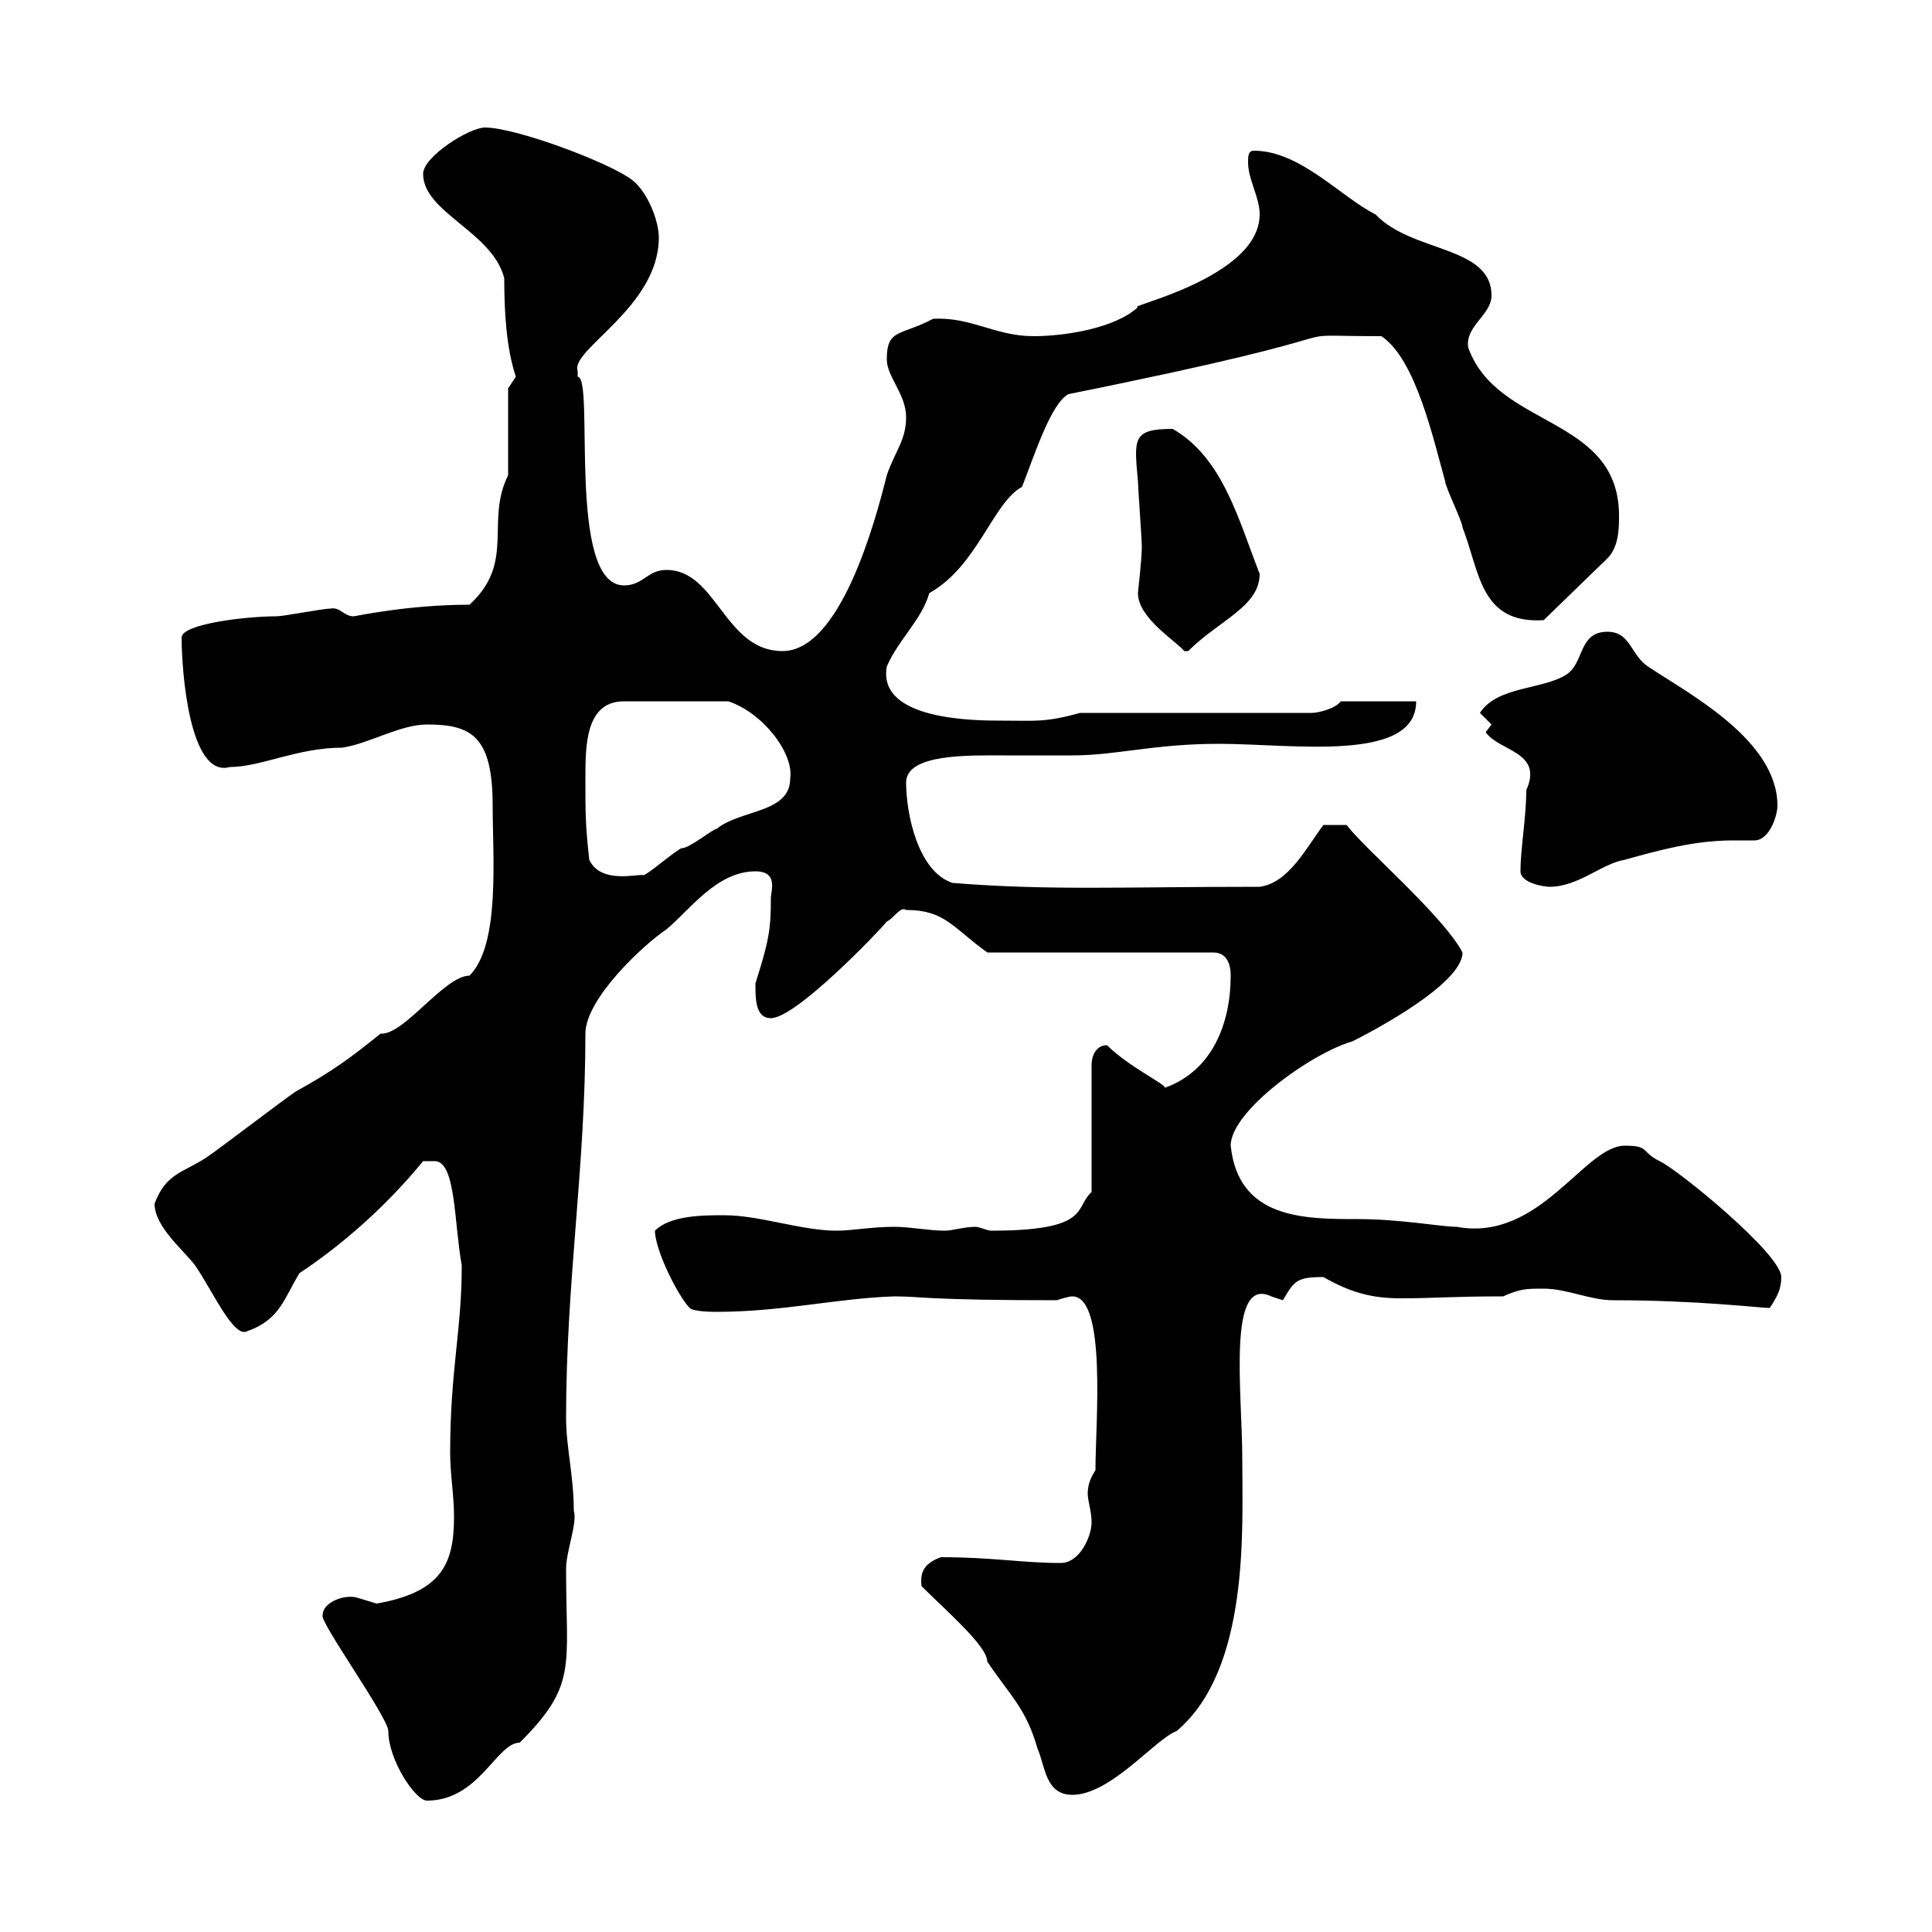 <svg xmlns="http://www.w3.org/2000/svg" xmlns:xlink="http://www.w3.org/1999/xlink" width="300" height="300"><path d="M50.10 250.80C49.50 251.70 60.30 266.70 60.30 268.80C60.30 273.30 64.50 279.60 66.30 279.60C74.40 279.60 77.10 270.60 80.70 270.60C89.70 261.60 87.90 258.90 87.90 243.60C87.90 240.90 89.70 236.40 89.10 234.60C89.10 229.20 87.90 224.70 87.90 220.20C87.90 198.90 90.90 181.50 90.90 160.50C90.90 155.10 99.90 146.70 103.50 144.30C107.10 141.30 111.30 135.30 117.30 135.30C120.90 135.30 119.70 138.30 119.70 139.50C119.70 144.30 119.40 146.10 117.30 152.70C117.30 155.10 117.30 158.10 119.70 158.10C123.60 158.10 136.50 144.60 137.70 143.10C138.90 142.50 139.80 140.70 140.70 141.30C146.70 141.30 147.90 144 153.30 147.90L188.40 147.90C191.10 147.90 191.10 150.90 191.10 151.50C191.10 158.70 188.40 166.20 180.90 168.90C180.90 168.30 175.20 165.60 171.90 162.30C170.10 162.30 169.50 164.10 169.50 165.30L169.50 185.10C166.80 187.50 169.50 191.10 153.90 191.10C153.30 191.10 152.10 190.50 151.50 190.50C149.70 190.50 147.90 191.10 146.70 191.10C144.30 191.10 141.30 190.50 138.90 190.50C135.30 190.50 132.30 191.10 129.90 191.10C124.50 191.10 117.90 188.70 112.50 188.70C109.20 188.70 104.10 188.70 101.70 191.10C101.70 194.10 105.30 201.30 107.10 203.10C107.70 203.70 110.70 203.70 111.30 203.70C121.50 203.70 129.90 201.60 138.90 201.30C143.10 201.30 143.70 201.90 164.10 201.90C164.10 201.90 165.90 201.30 166.50 201.30C171.90 201.30 170.10 221.10 170.10 228.30C169.50 229.20 168.90 230.40 168.90 231.90C168.90 233.10 169.50 234.60 169.50 236.40C169.50 238.50 167.70 242.70 164.70 242.70C158.70 242.70 154.20 241.80 146.10 241.80C143.70 242.70 142.80 243.90 143.10 246.30C147 250.20 153.30 255.60 153.30 258C156.90 263.40 159.30 265.20 161.10 271.50C162.30 274.20 162.30 278.70 166.50 278.70C172.50 278.70 179.40 270 182.70 268.80C194.10 259.20 192.90 237.30 192.90 226.50C192.90 216.30 190.50 198 197.40 201.30C197.40 201.30 199.20 201.90 199.20 201.90C201 198.90 201.30 198.30 205.50 198.30C209.70 200.70 213 201.60 217.50 201.60C222.60 201.60 225.60 201.30 233.40 201.30C236.10 200.10 237 200.10 239.70 200.10C243.30 200.10 246.90 201.90 250.50 201.90C263.70 201.90 273.30 203.10 274.80 203.10C276 201.30 276.60 200.10 276.60 198.30C276.60 194.70 260.40 181.50 257.70 180.30C254.70 178.80 256.20 177.90 252.30 177.90C246 177.90 239.10 192.90 226.20 190.50C223.80 190.50 217.50 189.30 210.90 189.30C202.50 189.30 192.30 189.30 191.10 177.90C191.10 172.50 203.70 163.50 210 161.70C213.60 159.90 227.10 152.70 227.10 147.90C224.10 142.20 211.80 131.70 209.10 128.10L205.50 128.10C202.80 131.70 200.10 137.10 195.60 137.70C174 137.70 162.90 138.30 147.90 137.10C142.50 135.30 140.70 126.30 140.70 121.50C140.70 117 150.60 117.30 155.70 117.30C159.60 117.30 163.20 117.30 166.50 117.30C173.40 117.30 179.10 115.50 189.30 115.50C200.70 115.50 219.90 118.50 219.90 108.90L208.20 108.90C207.30 110.10 204.60 110.70 203.70 110.70L167.70 110.70C162.30 112.20 160.80 111.90 155.70 111.90C151.50 111.90 136.20 111.90 137.70 103.50C139.50 99.30 143.10 96.30 144.30 92.10C151.80 87.90 154.20 78 158.70 75.60C160.80 70.20 163.20 62.70 165.90 61.20C218.10 50.70 195.60 52.20 214.50 52.20C219.90 55.80 222.60 68.40 224.40 74.70C224.40 75.60 227.10 81 227.10 81.90C229.80 88.80 229.80 96.90 239.70 96.30L249.60 86.70C251.40 84.90 251.40 81.90 251.40 80.10C251.40 64.50 232.50 66.60 228 54C227.40 50.70 231.60 48.90 231.60 45.90C231.60 38.10 219.30 39.30 213.60 33.30C208.20 30.60 201.90 23.40 194.70 23.40C193.80 23.40 193.80 24.30 193.80 25.20C193.80 27.90 195.60 30.60 195.60 33.30C195.60 43.20 174.30 47.70 176.70 47.70C173.10 51 165.30 52.20 160.50 52.20C154.50 52.20 150.90 49.20 144.90 49.50C139.80 52.20 137.70 51 137.70 55.80C137.70 58.50 140.70 61.20 140.70 64.80C140.70 68.40 138.90 70.20 137.70 73.80C135.90 81 130.50 101.10 121.50 101.10C112.50 101.10 111.30 88.50 103.50 88.50C100.50 88.50 99.90 90.90 96.90 90.90C87.90 90.90 92.40 58.50 89.70 58.50C89.70 58.50 89.70 58.50 89.70 57.60C88.50 54.30 102.30 47.70 102.30 36.90C102.30 34.20 100.50 29.70 98.10 27.90C94.50 25.20 80.10 19.80 75.30 19.80C72.90 19.80 65.70 24.30 65.70 27C65.70 33 76.50 36 78.30 43.20C78.30 48.30 78.60 54 80.10 58.50C80.10 58.50 78.90 60.30 78.90 60.30L78.90 73.80C75.30 81 80.10 87.30 72.90 93.90C63.30 93.90 55.20 95.70 54.90 95.70C53.40 95.70 52.80 94.20 51.30 94.50C50.10 94.50 44.10 95.70 42.90 95.70C38.10 95.70 28.20 96.90 28.20 99C28.20 104.10 29.40 120.90 35.70 119.10C40.50 119.10 46.20 116.10 53.10 116.10C57.30 115.50 62.10 112.50 66.30 112.50C73.20 112.50 76.50 114.30 76.50 125.10C76.50 133.20 77.70 146.70 72.90 151.50C69 151.50 62.70 160.80 59.10 160.50C54.60 164.10 51.90 166.20 45.90 169.50C44.10 170.70 33.90 178.50 32.10 179.70C28.50 182.10 25.80 182.10 24 186.90C24 190.50 28.50 194.10 30.30 196.50C33 200.40 36.30 207.90 38.40 206.70C43.50 204.90 44.10 201.60 46.50 197.70C53.70 192.90 60.30 186.90 65.70 180.30C65.70 180.30 66.30 180.30 67.50 180.30C70.80 180.30 70.50 189.90 71.70 196.50C71.70 206.70 69.90 212.70 69.90 225.60C69.90 228.90 70.50 232.20 70.50 235.50C70.50 242.70 68.70 247.20 58.50 249C58.50 249 55.50 248.10 55.50 248.10C53.70 247.50 50.10 248.70 50.10 250.80ZM236.10 135.30C236.10 137.10 239.70 137.70 240.60 137.70C245.10 137.70 248.70 134.10 252.30 133.50C257.70 132 263.10 130.50 269.10 130.50C270.30 130.50 271.20 130.50 272.40 130.50C274.80 130.50 276 126.60 276 125.10C276 114.90 262.20 107.70 255.90 103.50C253.20 101.70 253.20 98.10 249.60 98.10C245.10 98.10 246 102.90 243.30 104.70C239.70 107.10 232.50 106.50 229.80 110.70L231.60 112.50L230.70 113.70C232.80 116.70 239.70 116.70 237 122.70C237 126.90 236.10 131.70 236.10 135.30ZM90.90 120.90C90.90 115.80 90.90 108.90 96.90 108.90L113.10 108.90C118.50 110.70 123.30 117 122.70 120.90C122.70 126.30 114.90 125.70 111.30 128.70C110.70 128.70 107.10 131.70 105.90 131.70C105.30 131.70 100.50 135.90 99.90 135.90C99.30 135.60 93.30 137.40 91.50 133.50C90.90 128.10 90.90 126.30 90.90 120.90ZM176.70 92.10C176.70 96 182.70 99.60 183.90 101.10L184.50 101.10C189.30 96.30 195.60 94.20 195.60 89.10C192.30 80.70 189.90 71.10 182.10 66.60C175.80 66.60 176.10 68.10 176.70 74.70C176.70 75.60 177.30 83.70 177.30 84.90C177.30 87 176.70 91.80 176.70 92.10Z"/></svg>